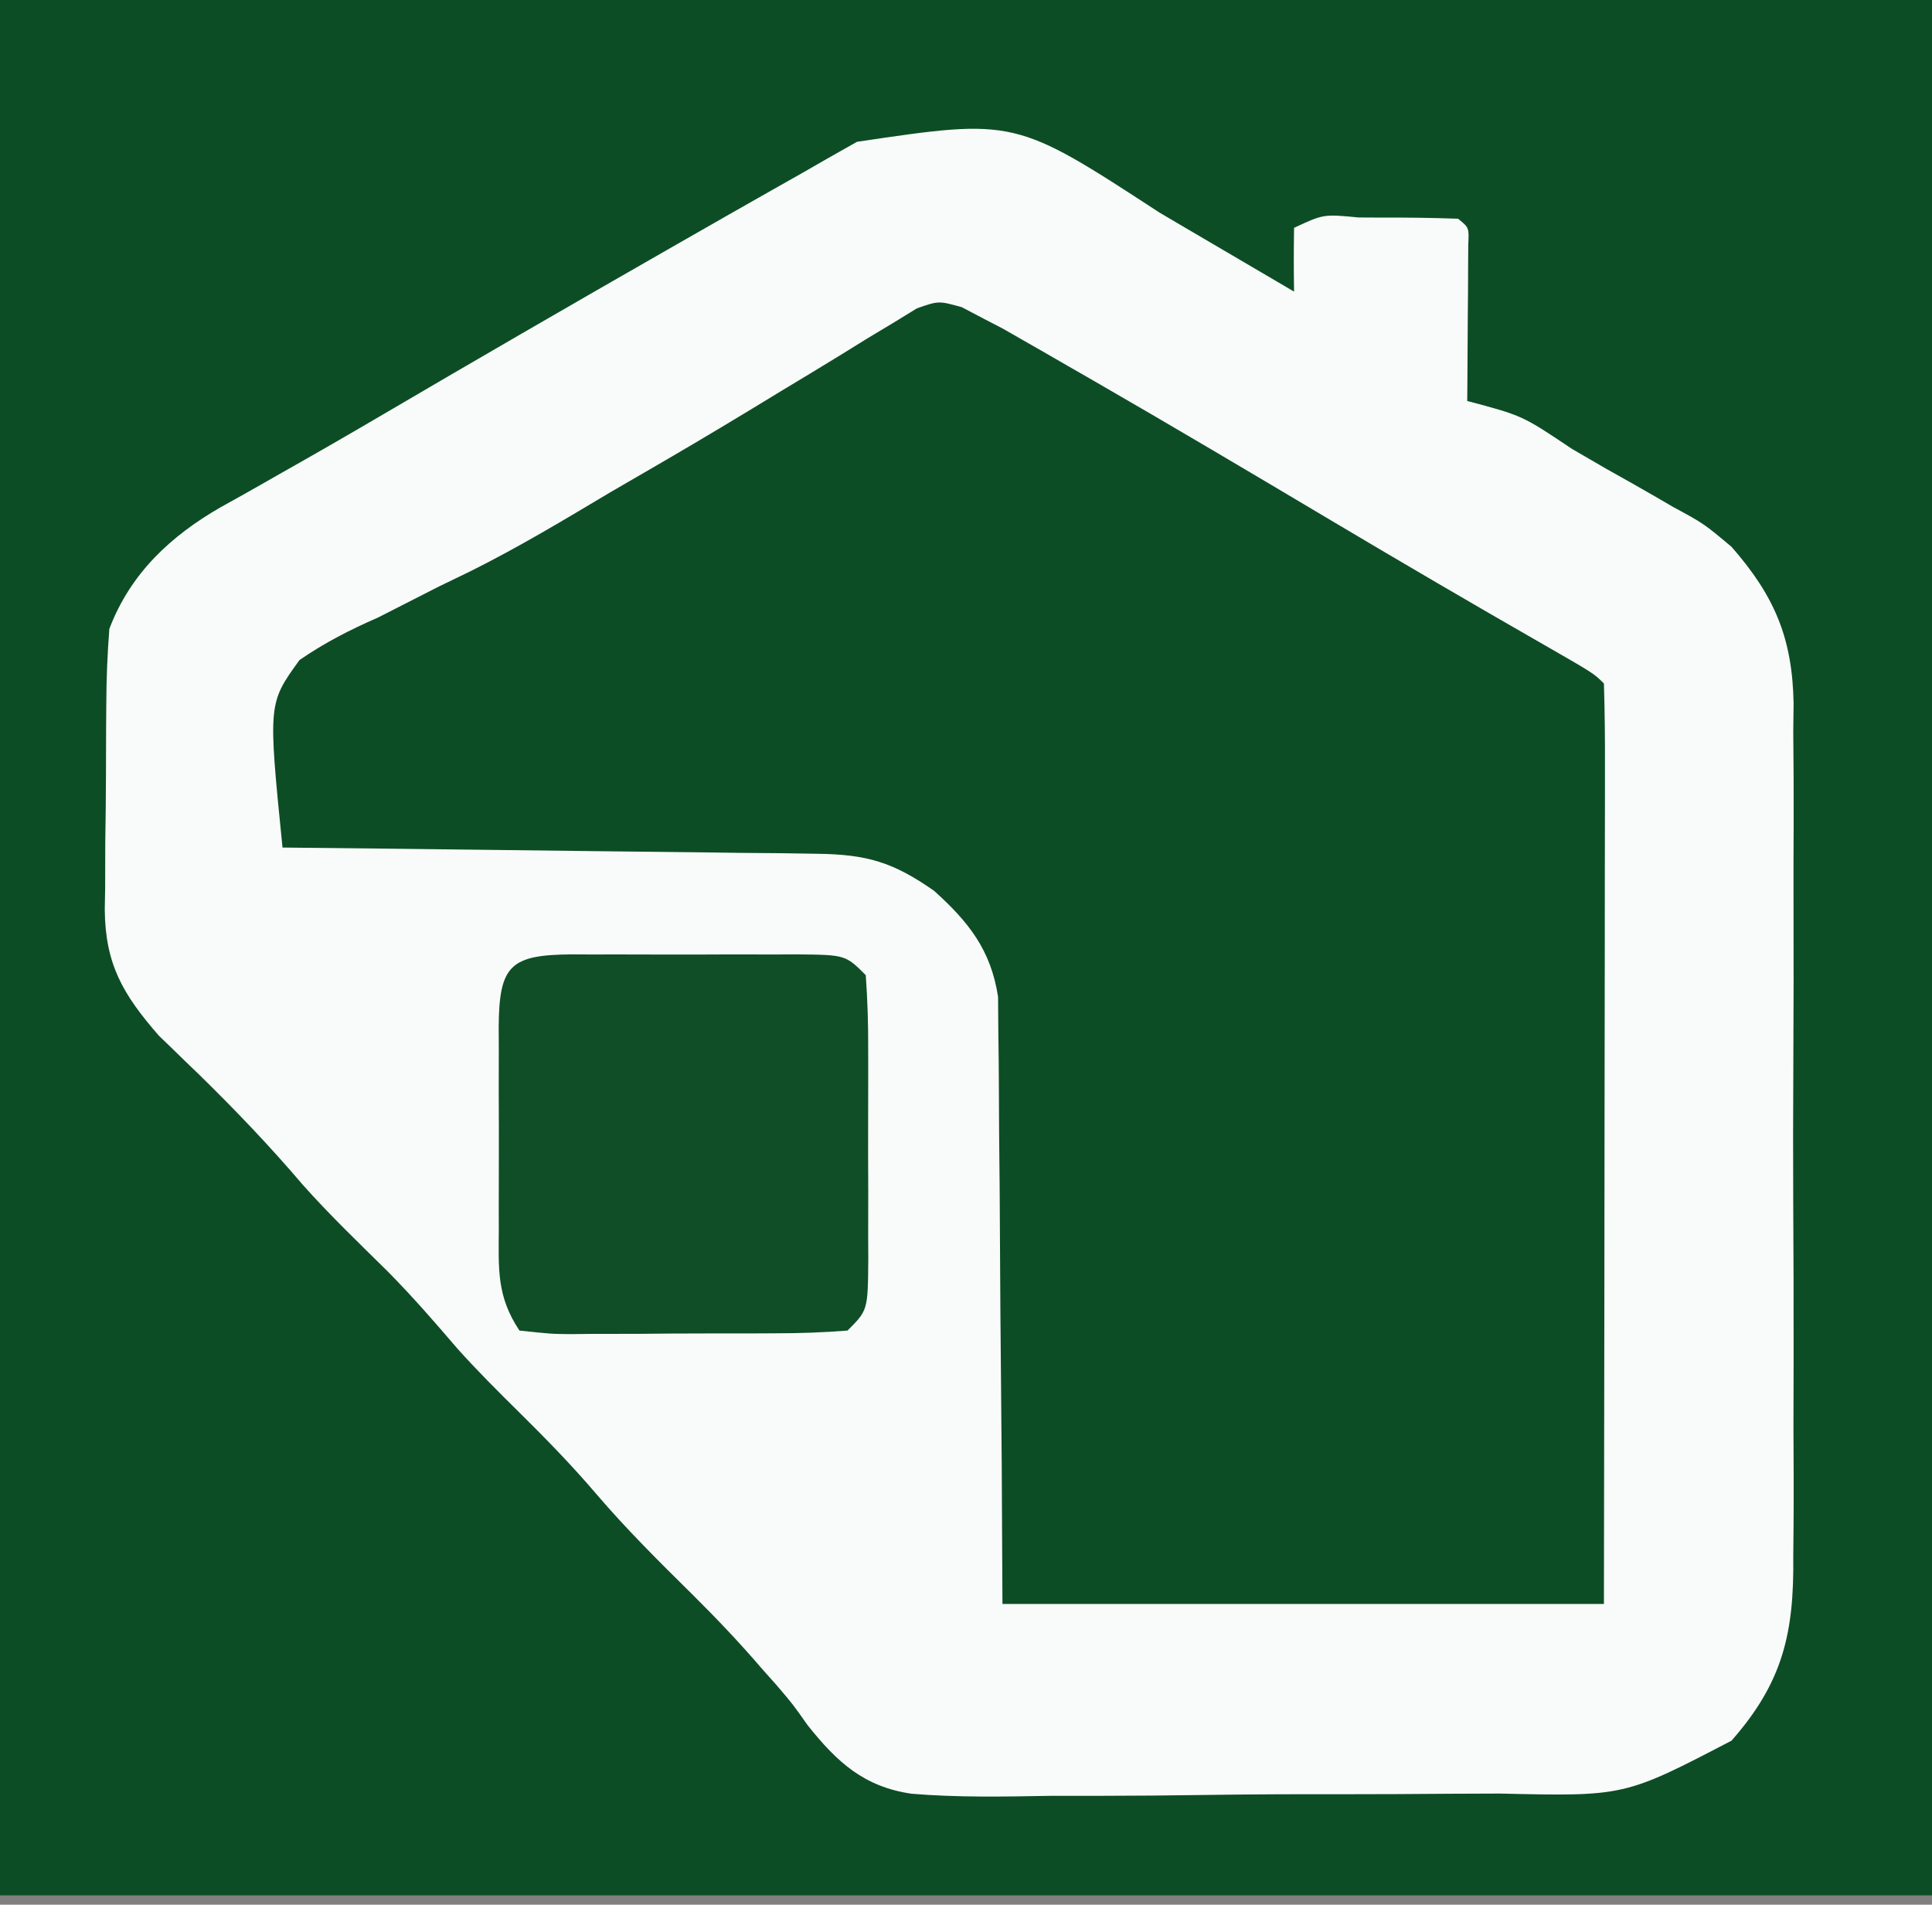 <?xml version="1.0" encoding="UTF-8"?>
<svg version="1.1" xmlns="http://www.w3.org/2000/svg" width="212" height="209">
<rect width="100%" height="100%" fill="#808080" stroke="none"/>
<path d="M0 0 C69.96 0 139.92 0 212 0 C212 68.64 212 137.28 212 208 C142.04 208 72.08 208 0 208 C0 139.36 0 70.72 0 0 Z " fill="#F9FBFA" transform="translate(0,0)"/>
<path d="M0 0 C69.96 0 139.92 0 212 0 C212 68.64 212 137.28 212 208 C142.04 208 72.08 208 0 208 C0 139.36 0 70.72 0 0 Z M94.043 15.559 C92.591 16.378 92.591 16.378 91.109 17.215 C90.083 17.804 89.057 18.393 88 19 C86.968 19.583 85.935 20.167 84.872 20.768 C81.513 22.668 78.161 24.582 74.812 26.5 C74.21 26.845 73.608 27.189 72.987 27.544 C62.447 33.574 51.94 39.657 41.469 45.805 C37.964 47.861 34.446 49.887 30.906 51.883 C29.734 52.551 29.734 52.551 28.538 53.233 C27.118 54.042 25.692 54.842 24.261 55.63 C18.74 58.797 14.314 62.908 12 69 C11.784 71.792 11.672 74.481 11.664 77.273 C11.657 78.075 11.651 78.876 11.644 79.702 C11.634 81.395 11.629 83.087 11.629 84.78 C11.625 87.359 11.589 89.937 11.551 92.516 C11.545 94.164 11.541 95.812 11.539 97.461 C11.525 98.227 11.51 98.993 11.496 99.782 C11.546 105.789 13.468 109.098 17.445 113.656 C18.1 114.286 18.1 114.286 18.77 114.93 C19.262 115.411 19.755 115.892 20.262 116.387 C20.774 116.878 21.285 117.369 21.812 117.875 C25.807 121.783 29.603 125.748 33.227 130.008 C36.196 133.343 39.418 136.425 42.594 139.562 C45.25 142.253 47.701 145.066 50.156 147.938 C52.348 150.389 54.661 152.689 57 155 C59.931 157.896 62.764 160.802 65.438 163.938 C68.743 167.805 72.33 171.359 75.948 174.929 C78.618 177.577 81.179 180.269 83.625 183.125 C84.144 183.708 84.663 184.292 85.198 184.893 C87 187 87 187 88.625 189.31 C91.869 193.374 94.805 196.062 100.029 196.824 C105.07 197.241 110.104 197.146 115.156 197.055 C117.028 197.051 118.899 197.05 120.77 197.052 C124.681 197.047 128.59 197.012 132.5 196.954 C137.494 196.88 142.485 196.868 147.479 196.877 C151.34 196.88 155.2 196.856 159.061 196.825 C160.901 196.812 162.742 196.804 164.582 196.804 C178.26 197.119 178.26 197.119 190 191 C195.659 184.573 196.877 179.145 196.776 170.748 C196.787 169.659 196.797 168.57 196.808 167.448 C196.834 163.871 196.817 160.296 196.797 156.719 C196.801 154.22 196.807 151.721 196.814 149.222 C196.824 143.325 196.803 137.429 196.771 131.532 C196.749 126.843 196.757 122.153 196.782 117.463 C196.817 110.975 196.822 104.488 196.803 98 C196.799 95.535 196.804 93.069 196.818 90.604 C196.833 87.152 196.81 83.703 196.776 80.252 C196.789 79.242 196.801 78.232 196.813 77.191 C196.686 70.027 194.733 65.404 190 60 C186.955 57.447 186.955 57.447 183.578 55.621 C182.992 55.279 182.406 54.936 181.802 54.584 C179.962 53.515 178.107 52.477 176.25 51.438 C174.992 50.709 173.736 49.98 172.48 49.248 C167.045 45.601 167.045 45.601 161 44 C161.005 43.43 161.01 42.859 161.016 42.272 C161.037 39.702 161.05 37.132 161.062 34.562 C161.071 33.665 161.079 32.767 161.088 31.842 C161.091 30.988 161.094 30.134 161.098 29.254 C161.103 28.463 161.108 27.672 161.114 26.858 C161.205 24.984 161.205 24.984 160 24 C157.157 23.9 154.343 23.861 151.5 23.875 C150.702 23.871 149.904 23.867 149.082 23.863 C145.232 23.491 145.232 23.491 142 25 C141.959 27.333 141.958 29.667 142 32 C141.315 31.597 140.63 31.194 139.924 30.778 C136.784 28.933 133.642 27.091 130.5 25.25 C129.422 24.616 128.345 23.982 127.234 23.328 C111.374 12.985 111.374 12.985 94.043 15.559 Z " fill="#0D4D25" transform="translate(0,0)"/>
<path d="M0 0 C0.809 0.426 1.619 0.851 2.452 1.29 C3.134 1.644 3.817 1.999 4.519 2.364 C5.201 2.755 5.883 3.145 6.585 3.547 C7.377 4 8.17 4.452 8.986 4.919 C10.269 5.659 10.269 5.659 11.577 6.415 C12.485 6.936 13.393 7.457 14.329 7.994 C23.106 13.053 31.817 18.222 40.523 23.402 C48.308 28.031 56.123 32.603 63.982 37.104 C69.351 40.188 69.351 40.188 70.452 41.29 C70.548 44.425 70.578 47.539 70.566 50.675 C70.566 51.66 70.566 52.645 70.566 53.66 C70.566 56.934 70.558 60.207 70.55 63.481 C70.548 65.744 70.547 68.007 70.546 70.27 C70.542 76.239 70.532 82.209 70.521 88.178 C70.509 95.333 70.504 102.488 70.499 109.644 C70.489 120.526 70.47 131.408 70.452 142.29 C48.672 142.29 26.892 142.29 4.452 142.29 C4.427 137.306 4.401 132.323 4.374 127.188 C4.349 124.025 4.323 120.862 4.292 117.7 C4.244 112.683 4.2 107.666 4.181 102.649 C4.166 98.603 4.132 94.558 4.084 90.512 C4.069 88.97 4.061 87.429 4.061 85.888 C4.058 83.723 4.031 81.561 3.998 79.396 C3.989 78.166 3.981 76.936 3.971 75.669 C3.184 70.539 0.749 67.457 -3.048 64.04 C-7.547 60.89 -10.409 60.035 -15.969 59.971 C-17.27 59.951 -18.571 59.931 -19.911 59.91 C-21.326 59.899 -22.742 59.887 -24.157 59.875 C-25.609 59.857 -27.06 59.837 -28.512 59.817 C-32.326 59.766 -36.14 59.726 -39.954 59.689 C-43.848 59.649 -47.743 59.598 -51.637 59.547 C-59.274 59.451 -66.911 59.366 -74.548 59.29 C-76.133 43.478 -76.133 43.478 -72.684 38.717 C-69.895 36.791 -67.15 35.405 -64.048 34.04 C-61.828 32.911 -59.609 31.781 -57.391 30.649 C-55.68 29.82 -55.68 29.82 -53.934 28.975 C-48.648 26.344 -43.617 23.313 -38.548 20.29 C-36.573 19.142 -34.598 17.996 -32.622 16.852 C-28.343 14.36 -24.105 11.809 -19.88 9.227 C-18.788 8.568 -17.697 7.91 -16.573 7.231 C-14.473 5.962 -12.381 4.679 -10.3 3.379 C-8.885 2.531 -8.885 2.531 -7.442 1.665 C-6.616 1.157 -5.789 0.649 -4.938 0.125 C-2.548 -0.71 -2.548 -0.71 0 0 Z " fill="#0D4D25" transform="translate(105.548,33.71)"/>
<path d="M0 0 C1.156 0.006 1.156 0.006 2.336 0.012 C3.127 0.01 3.919 0.008 4.734 0.006 C6.409 0.005 8.083 0.009 9.758 0.017 C12.326 0.028 14.893 0.017 17.461 0.004 C19.086 0.006 20.711 0.008 22.336 0.012 C23.107 0.008 23.878 0.004 24.672 0 C30.106 0.048 30.106 0.048 32.336 2.278 C32.536 5.051 32.616 7.723 32.602 10.497 C32.604 11.717 32.604 11.717 32.607 12.962 C32.609 14.684 32.605 16.405 32.597 18.127 C32.586 20.767 32.597 23.407 32.609 26.047 C32.608 27.718 32.605 29.389 32.602 31.059 C32.606 31.852 32.61 32.645 32.614 33.461 C32.566 39.048 32.566 39.048 30.336 41.278 C27.635 41.49 25.039 41.582 22.336 41.579 C21.544 41.583 20.753 41.587 19.938 41.592 C18.263 41.597 16.589 41.598 14.914 41.594 C12.346 41.59 9.779 41.614 7.211 41.639 C5.586 41.641 3.961 41.642 2.336 41.641 C1.565 41.65 0.794 41.66 0 41.669 C-2.164 41.65 -2.164 41.65 -5.664 41.278 C-8.172 37.516 -7.953 34.537 -7.93 30.18 C-7.932 29.39 -7.934 28.6 -7.935 27.786 C-7.937 26.118 -7.933 24.449 -7.925 22.781 C-7.914 20.222 -7.925 17.663 -7.938 15.104 C-7.936 13.484 -7.934 11.863 -7.93 10.243 C-7.934 9.475 -7.938 8.707 -7.942 7.916 C-7.883 1.227 -6.684 0.059 0 0 Z " fill="#0F4E26" transform="translate(62.664,104.722)"/>
</svg>

